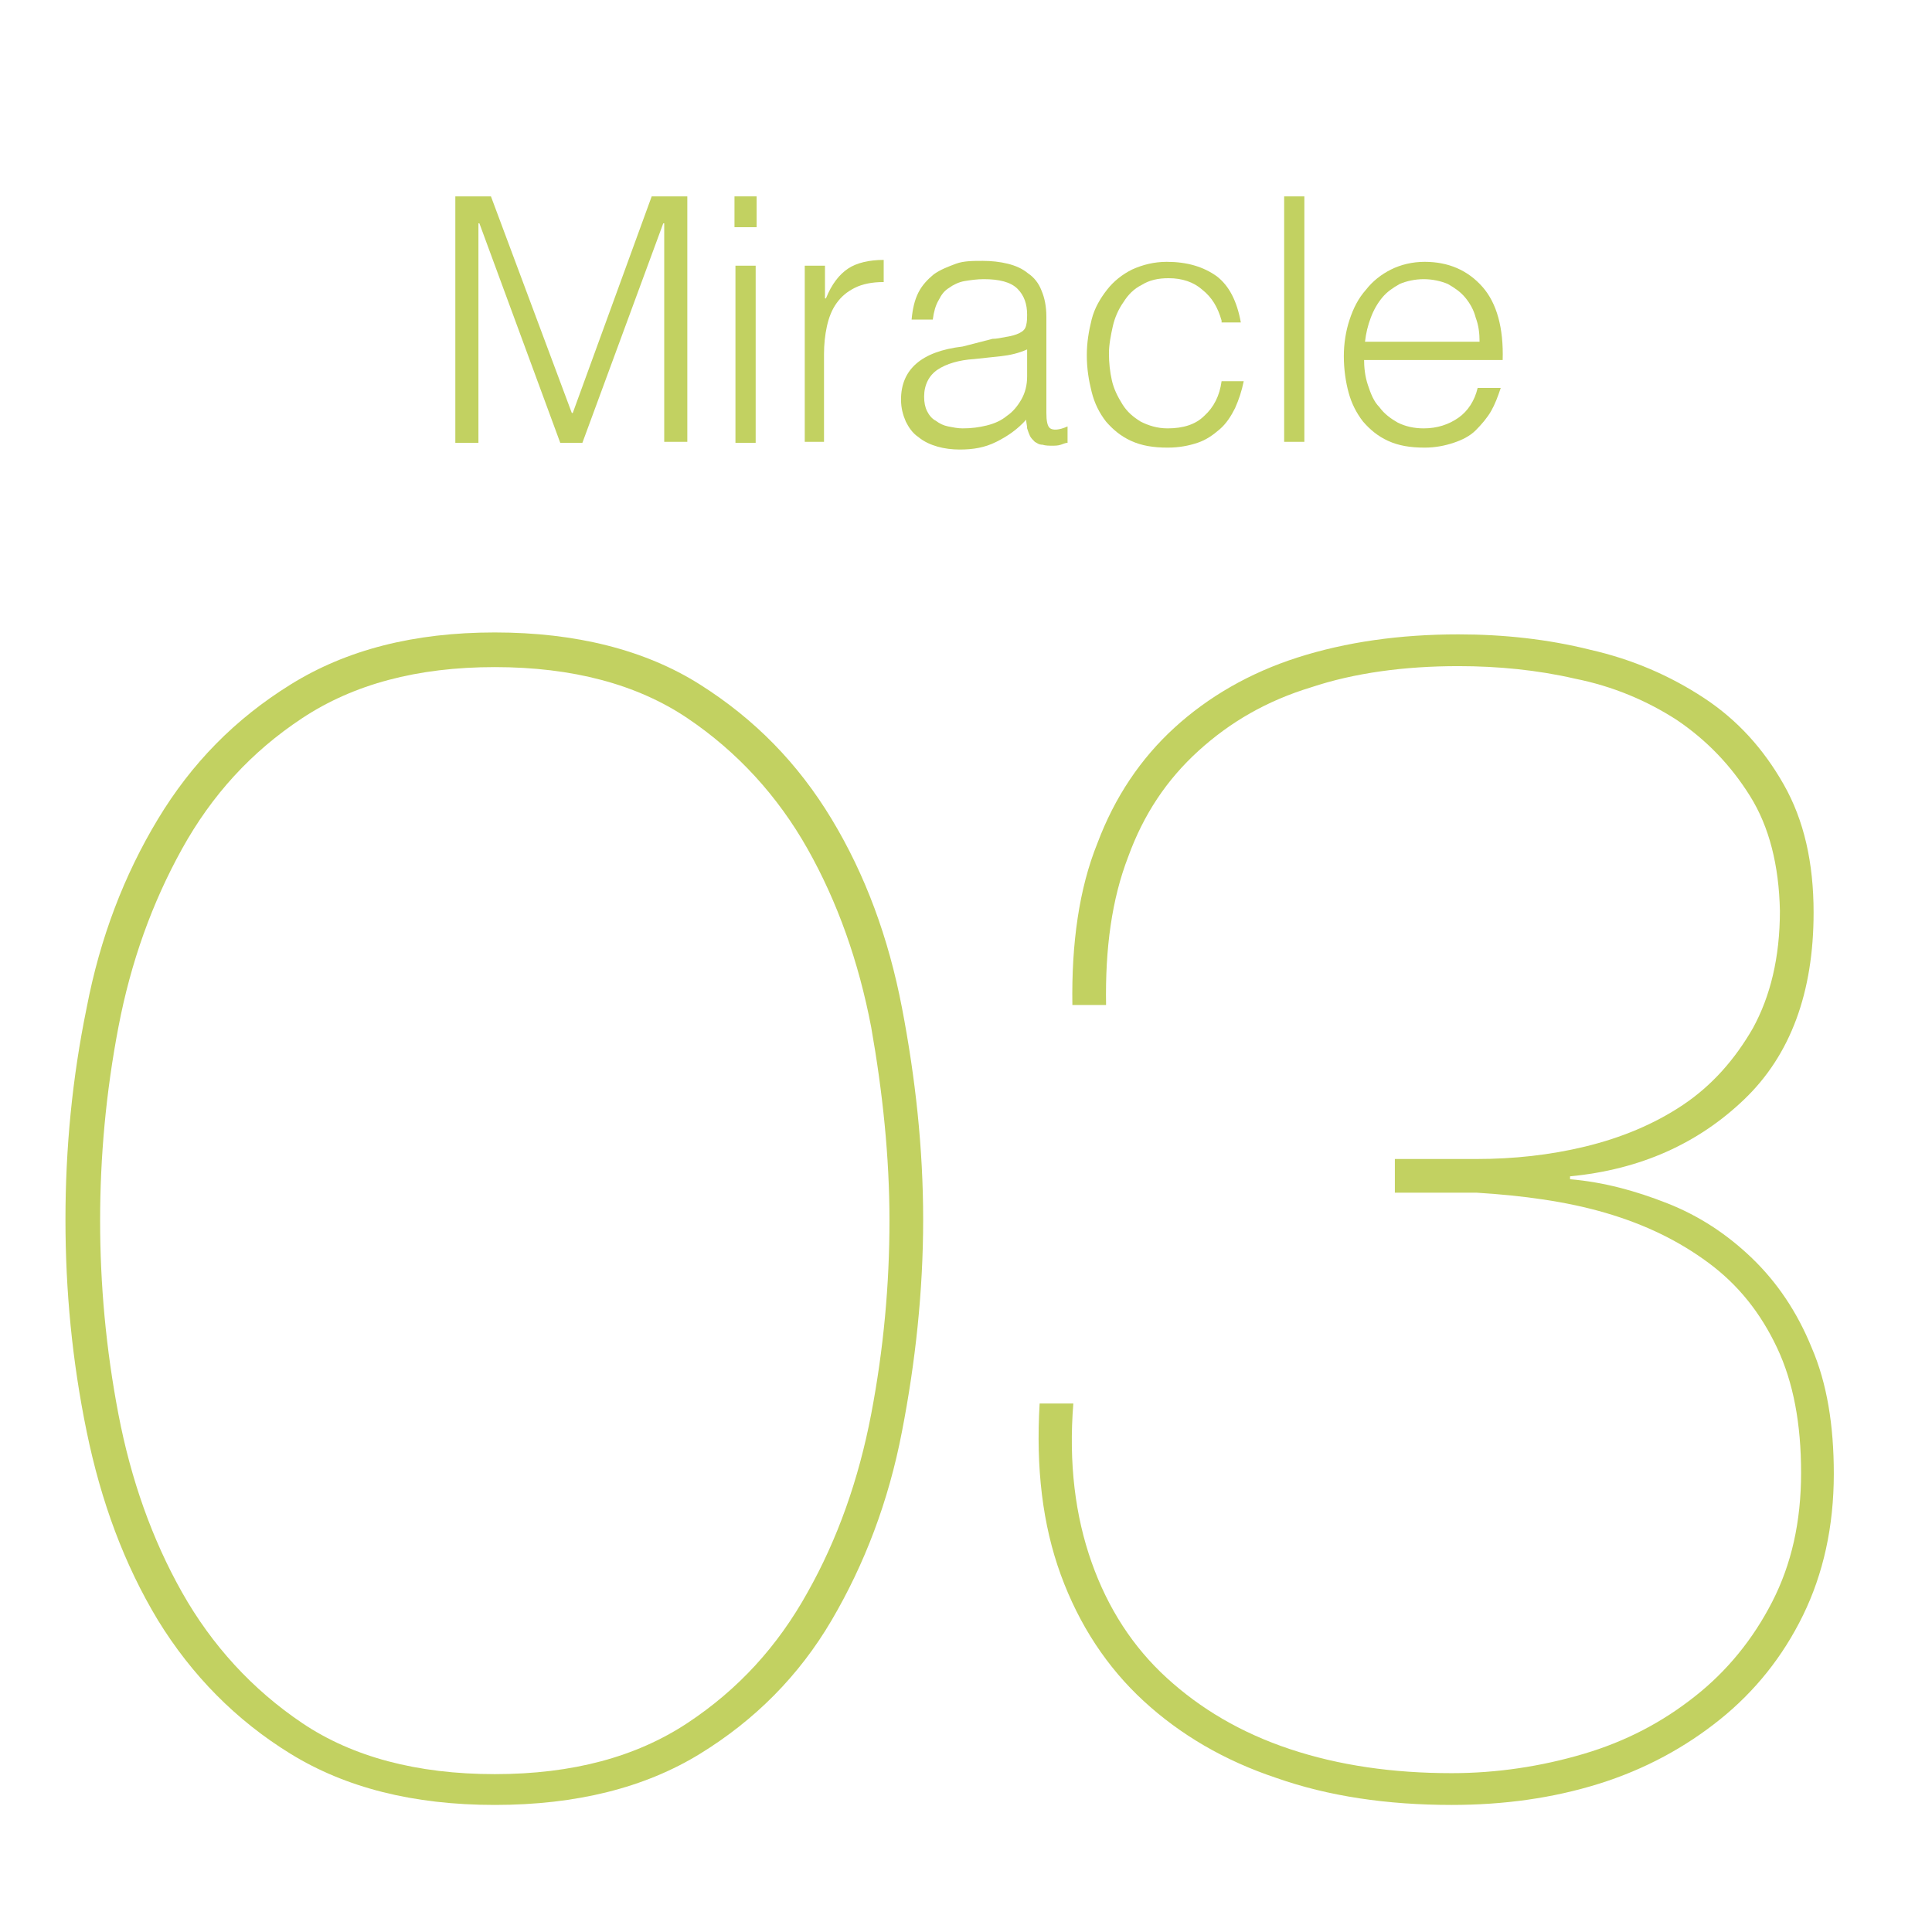 <?xml version="1.0" encoding="utf-8"?>
<!-- Generator: Adobe Illustrator 28.3.0, SVG Export Plug-In . SVG Version: 6.00 Build 0)  -->
<svg version="1.1" id="_レイヤー_2" xmlns="http://www.w3.org/2000/svg" xmlns:xlink="http://www.w3.org/1999/xlink" x="0px"
	 y="0px" viewBox="0 0 200.7 200.7" style="enable-background:new 0 0 200.7 200.7;" xml:space="preserve">
<style type="text/css">
	.st0{fill:#C2D161;}
	.st1{fill:none;}
</style>
<g id="_レイヤー_1-2">
	<path class="st0" d="M93.7,148.7c-1.4,7.3-3.9,13.8-7.3,19.6s-8,10.4-13.7,13.9c-5.7,3.5-12.8,5.3-21.3,5.3s-15.5-1.8-21.2-5.3
		s-10.3-8.2-13.8-13.9c-3.5-5.8-5.9-12.3-7.4-19.6s-2.2-14.6-2.2-22s0.7-14.7,2.2-22c1.4-7.3,3.9-13.8,7.4-19.6
		c3.5-5.8,8-10.4,13.8-14s12.8-5.4,21.2-5.4s15.6,1.8,21.3,5.4c5.7,3.6,10.2,8.2,13.7,14c3.5,5.8,5.9,12.3,7.3,19.6
		c1.4,7.3,2.2,14.6,2.2,22S95.1,141.5,93.7,148.7z M90.5,106.7c-1.3-6.8-3.5-13-6.6-18.5c-3.1-5.5-7.3-10.1-12.5-13.6
		c-5.2-3.5-11.9-5.3-20-5.3s-14.7,1.8-20,5.3s-9.4,8-12.5,13.6s-5.3,11.7-6.6,18.5c-1.3,6.8-1.9,13.5-1.9,20.1s0.6,13.3,1.9,20.1
		s3.5,13,6.6,18.5s7.3,10.1,12.5,13.6s11.9,5.3,20,5.3s14.7-1.8,20-5.3s9.4-8,12.5-13.6c3.1-5.5,5.3-11.7,6.6-18.5
		c1.3-6.8,1.9-13.5,1.9-20.1S91.7,113.5,90.5,106.7z"/>
	<path class="st0" d="M114,87.6c1.8-4.8,4.5-8.8,8-12c3.5-3.2,7.8-5.7,12.8-7.3c5-1.6,10.6-2.4,16.7-2.4c4.7,0,9.3,0.5,13.7,1.6
		c4.4,1,8.3,2.7,11.8,5c3.5,2.3,6.2,5.3,8.3,9c2.1,3.7,3.1,8.1,3.1,13.3c0,8.3-2.4,14.8-7.2,19.4c-4.8,4.6-10.8,7.3-18.1,8v0.3
		c3.5,0.3,6.8,1.2,10.1,2.5s6.2,3.2,8.8,5.7c2.6,2.5,4.7,5.6,6.2,9.3c1.6,3.7,2.3,8.1,2.3,13.1c0,5.5-1.1,10.4-3.2,14.7
		c-2.1,4.3-5,7.9-8.6,10.8c-3.6,2.9-7.8,5.2-12.6,6.7c-4.8,1.5-9.9,2.2-15.3,2.2c-6.7,0-12.8-0.9-18.2-2.8c-5.4-1.8-10-4.5-13.8-8
		c-3.8-3.5-6.7-7.9-8.6-13.1c-1.9-5.2-2.6-11.1-2.2-17.8h3.5c-0.5,6.2,0.2,11.7,1.9,16.5c1.7,4.8,4.3,8.8,7.8,12
		c3.5,3.2,7.7,5.7,12.8,7.4c5.1,1.7,10.7,2.5,16.8,2.5c4.7,0,9.3-0.7,13.7-2c4.4-1.3,8.2-3.3,11.6-6c3.3-2.6,6-5.9,8-9.8
		c2-3.9,3-8.3,3-13.4s-0.8-9.4-2.5-13s-4-6.5-7.1-8.8c-3.1-2.3-6.6-4-10.7-5.2c-4.1-1.2-8.6-1.8-13.4-2.1h-8.5v-3.5h8.5
		c3.8,0,7.6-0.4,11.3-1.3s7.1-2.3,10.1-4.3c3-2,5.4-4.7,7.3-8c1.8-3.3,2.8-7.3,2.8-12.2c-0.1-4.7-1.1-8.7-3.1-11.9s-4.5-5.8-7.6-7.9
		c-3.1-2-6.6-3.5-10.6-4.3c-3.9-0.9-8-1.3-12.1-1.3c-5.6,0-10.8,0.7-15.3,2.2c-4.6,1.4-8.4,3.6-11.7,6.6s-5.7,6.6-7.3,11
		c-1.7,4.4-2.4,9.5-2.3,15.4h-3.5C111.3,98,112.1,92.3,114,87.6L114,87.6z"/>
	<rect class="st1" width="200.7" height="200.7"/>
</g>
<g>
	<path class="st0" d="M47.3,45.9V20.4H51l8.4,22.5h0.1l8.2-22.5h3.7v25.5h-2.4V23.2h-0.1l-8.4,22.8h-2.3l-8.4-22.8h-0.1v22.8H47.3z"
		/>
	<path class="st0" d="M76.3,23.6v-3.2h2.3v3.2H76.3z M76.4,45.9V27.6h2.1v18.4H76.4z"/>
	<path class="st0" d="M85.7,45.9h-2.1V27.6h2.1V31h0.1c0.6-1.5,1.4-2.5,2.3-3.1c0.9-0.6,2.2-0.9,3.7-0.9v2.3c-1.2,0-2.2,0.2-3,0.6
		c-0.8,0.4-1.4,0.9-1.9,1.6c-0.5,0.7-0.8,1.5-1,2.4c-0.2,0.9-0.3,1.9-0.3,2.9V45.9z"/>
	<path class="st0" d="M103.1,35.2c0.4,0,0.9-0.1,1.4-0.2c0.6-0.1,1-0.2,1.4-0.4c0.4-0.2,0.6-0.4,0.7-0.8c0.1-0.4,0.1-0.8,0.1-1.1
		c0-1.1-0.3-2-1-2.7c-0.7-0.7-1.9-1-3.5-1c-0.7,0-1.4,0.1-2,0.2c-0.6,0.1-1.2,0.4-1.6,0.7c-0.5,0.3-0.8,0.7-1.1,1.3
		c-0.3,0.5-0.5,1.2-0.6,2h-2.2c0.1-1.1,0.3-2,0.7-2.8c0.4-0.8,1-1.4,1.6-1.9c0.7-0.5,1.5-0.8,2.3-1.1s1.8-0.3,2.8-0.3
		c0.9,0,1.8,0.1,2.6,0.3c0.8,0.2,1.5,0.5,2.1,1c0.6,0.4,1.1,1,1.4,1.8c0.3,0.7,0.5,1.6,0.5,2.7v10c0,0.8,0.1,1.4,0.4,1.6
		c0.3,0.2,0.9,0.2,1.8-0.2v1.7c-0.2,0-0.4,0.1-0.7,0.2c-0.3,0.1-0.6,0.1-0.9,0.1c-0.3,0-0.7,0-1-0.1c-0.4,0-0.6-0.2-0.8-0.3
		c-0.2-0.2-0.4-0.4-0.5-0.6c-0.1-0.2-0.2-0.5-0.3-0.8c0-0.3-0.1-0.6-0.1-0.9c-0.9,1-1.9,1.7-3.1,2.3s-2.4,0.8-3.8,0.8
		c-0.8,0-1.6-0.1-2.3-0.3c-0.7-0.2-1.4-0.5-2-1c-0.6-0.4-1-1-1.3-1.6c-0.3-0.7-0.5-1.4-0.5-2.3c0-3.1,2.1-5,6.4-5.5L103.1,35.2z
		 M106.7,36.3c-0.9,0.4-1.8,0.6-2.7,0.7c-0.9,0.1-1.8,0.2-2.8,0.3c-1.6,0.1-2.9,0.5-3.8,1.1C96.5,39,96,40,96,41.2
		c0,0.6,0.1,1.1,0.3,1.5c0.2,0.4,0.5,0.8,0.9,1c0.4,0.3,0.8,0.5,1.3,0.6c0.5,0.1,1,0.2,1.5,0.2c0.9,0,1.7-0.1,2.5-0.3
		c0.8-0.2,1.5-0.5,2.1-1c0.6-0.4,1.1-1,1.5-1.7c0.4-0.7,0.6-1.5,0.6-2.4V36.3z"/>
	<path class="st0" d="M126.9,33.3c-0.4-1.4-1-2.4-2-3.2c-0.9-0.8-2.1-1.2-3.5-1.2c-1.1,0-2,0.2-2.8,0.7c-0.8,0.4-1.4,1-1.9,1.8
		c-0.5,0.7-0.9,1.6-1.1,2.5c-0.2,0.9-0.4,1.9-0.4,2.8c0,1,0.1,1.9,0.3,2.8c0.2,0.9,0.6,1.7,1.1,2.5s1.1,1.3,1.9,1.8
		c0.8,0.4,1.7,0.7,2.8,0.7c1.6,0,2.9-0.4,3.8-1.3c1-0.9,1.6-2.1,1.8-3.6h2.3c-0.2,1-0.5,1.9-0.9,2.8c-0.4,0.8-0.9,1.6-1.6,2.2
		s-1.4,1.1-2.3,1.4c-0.9,0.3-1.9,0.5-3.1,0.5c-1.5,0-2.7-0.2-3.8-0.7c-1.1-0.5-1.9-1.2-2.6-2c-0.7-0.9-1.2-1.9-1.5-3.1
		c-0.3-1.2-0.5-2.4-0.5-3.8c0-1.3,0.2-2.5,0.5-3.7s0.9-2.2,1.6-3.1c0.7-0.9,1.6-1.6,2.6-2.1c1.1-0.5,2.3-0.8,3.6-0.8
		c2.1,0,3.8,0.5,5.2,1.5c1.3,1,2.1,2.6,2.5,4.8H126.9z"/>
	<path class="st0" d="M133.4,45.9V20.4h2.1v25.5H133.4z"/>
	<path class="st0" d="M141.7,37.2c0,1,0.1,1.9,0.4,2.8c0.3,0.9,0.6,1.7,1.2,2.3c0.5,0.7,1.2,1.2,1.9,1.6c0.8,0.4,1.7,0.6,2.7,0.6
		c1.4,0,2.6-0.4,3.6-1.1c1-0.7,1.7-1.8,2-3.1h2.4c-0.3,0.9-0.6,1.7-1,2.4c-0.4,0.7-1,1.4-1.6,2c-0.6,0.6-1.4,1-2.3,1.3
		s-1.9,0.5-3,0.5c-1.5,0-2.7-0.2-3.8-0.7c-1.1-0.5-1.9-1.2-2.6-2c-0.7-0.9-1.2-1.9-1.5-3s-0.5-2.4-0.5-3.8c0-1.3,0.2-2.6,0.6-3.8
		c0.4-1.2,0.9-2.2,1.7-3.1c0.7-0.9,1.6-1.6,2.6-2.1c1-0.5,2.2-0.8,3.5-0.8c2.5,0,4.5,0.9,6,2.6s2.2,4.3,2.1,7.6H141.7z M153.7,35.5
		c0-0.9-0.1-1.7-0.4-2.5c-0.2-0.8-0.6-1.5-1.1-2.1s-1.1-1-1.8-1.4c-0.7-0.3-1.6-0.5-2.5-0.5s-1.8,0.2-2.5,0.5
		c-0.7,0.4-1.3,0.8-1.8,1.4c-0.5,0.6-0.9,1.3-1.2,2.1c-0.3,0.8-0.5,1.6-0.6,2.5H153.7z"/>
</g>
</svg>

